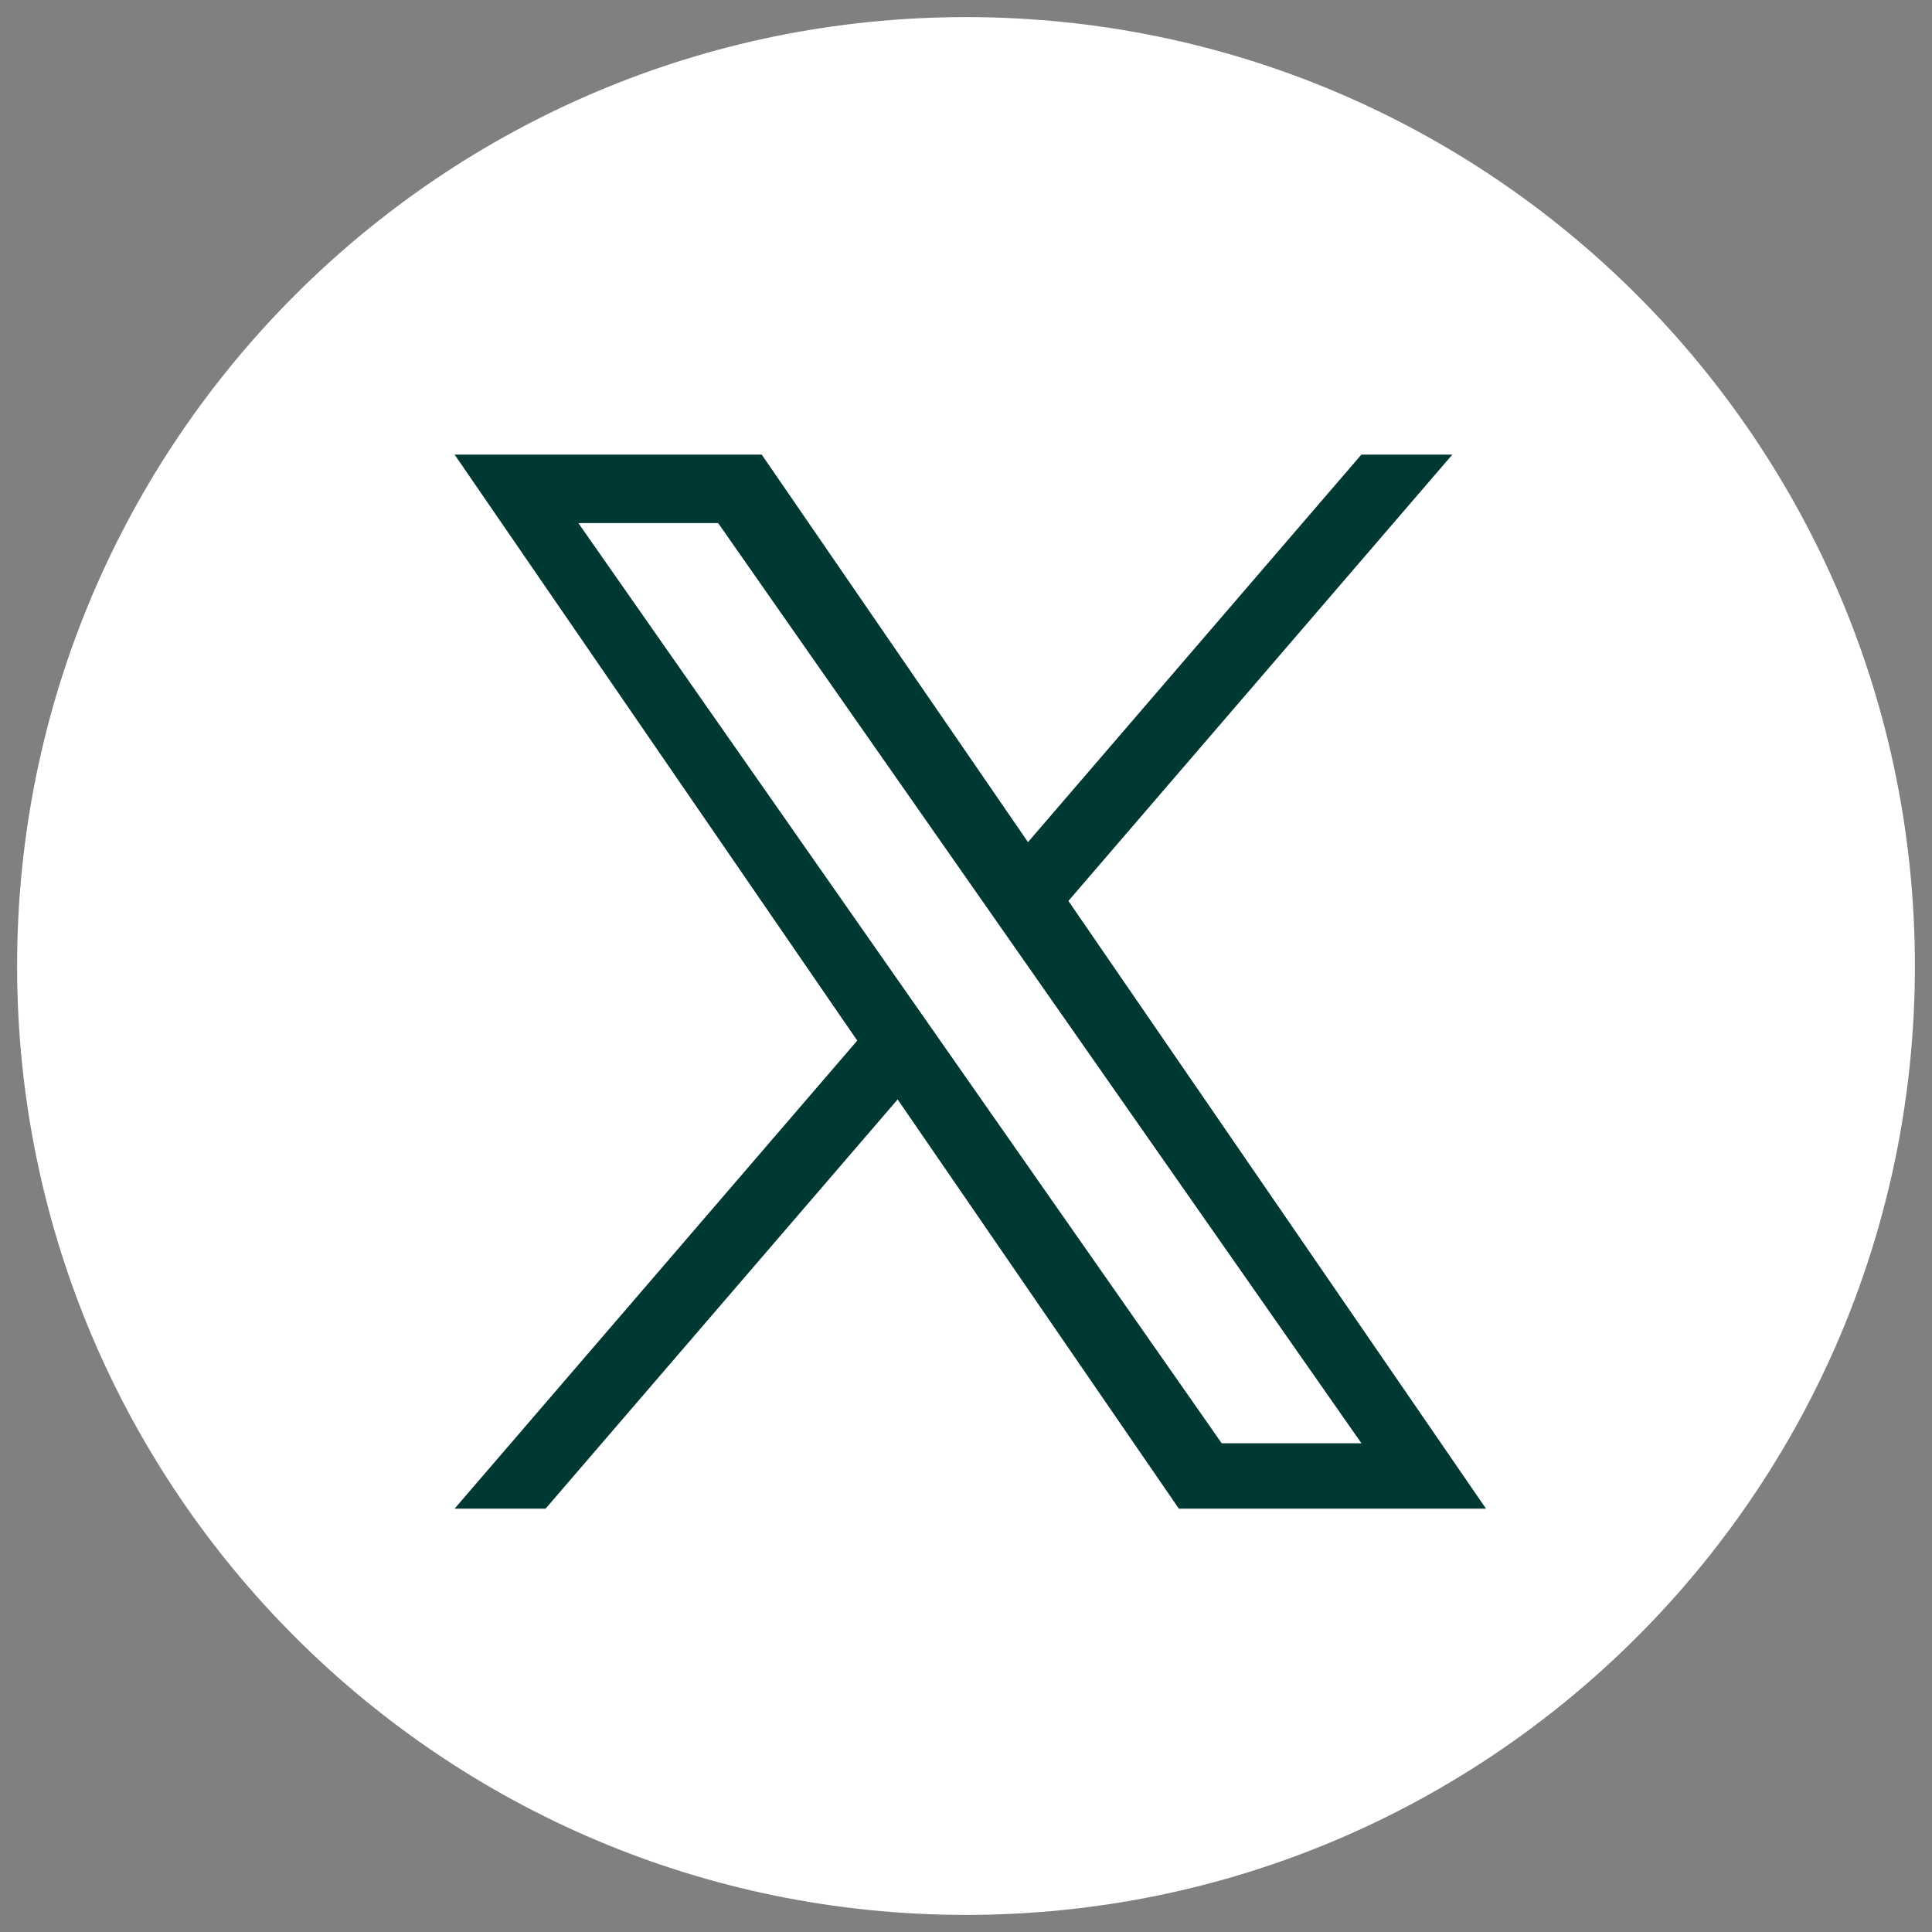 <svg width="34" height="34" viewBox="0 0 34 34" fill="none" xmlns="http://www.w3.org/2000/svg">
<rect x="0" y="0" width="34" height="34" fill="#808080" stroke="none"/>
<path d="M17 33.699C26.223 33.699 33.699 26.223 33.699 17C33.699 7.777 26.223 0.301 17 0.301C7.777 0.301 0.301 7.777 0.301 17C0.301 26.223 7.777 33.699 17 33.699Z" fill="white"/>
<path d="M18.802 15.855L25.559 8H23.958L18.091 14.82L13.405 8H8L15.086 18.313L8 26.55H9.601L15.797 19.348L20.746 26.55H26.151L18.802 15.855H18.802ZM10.178 9.205H12.638L23.959 25.399H21.5L10.178 9.205Z" fill="#003834"/>
</svg>

